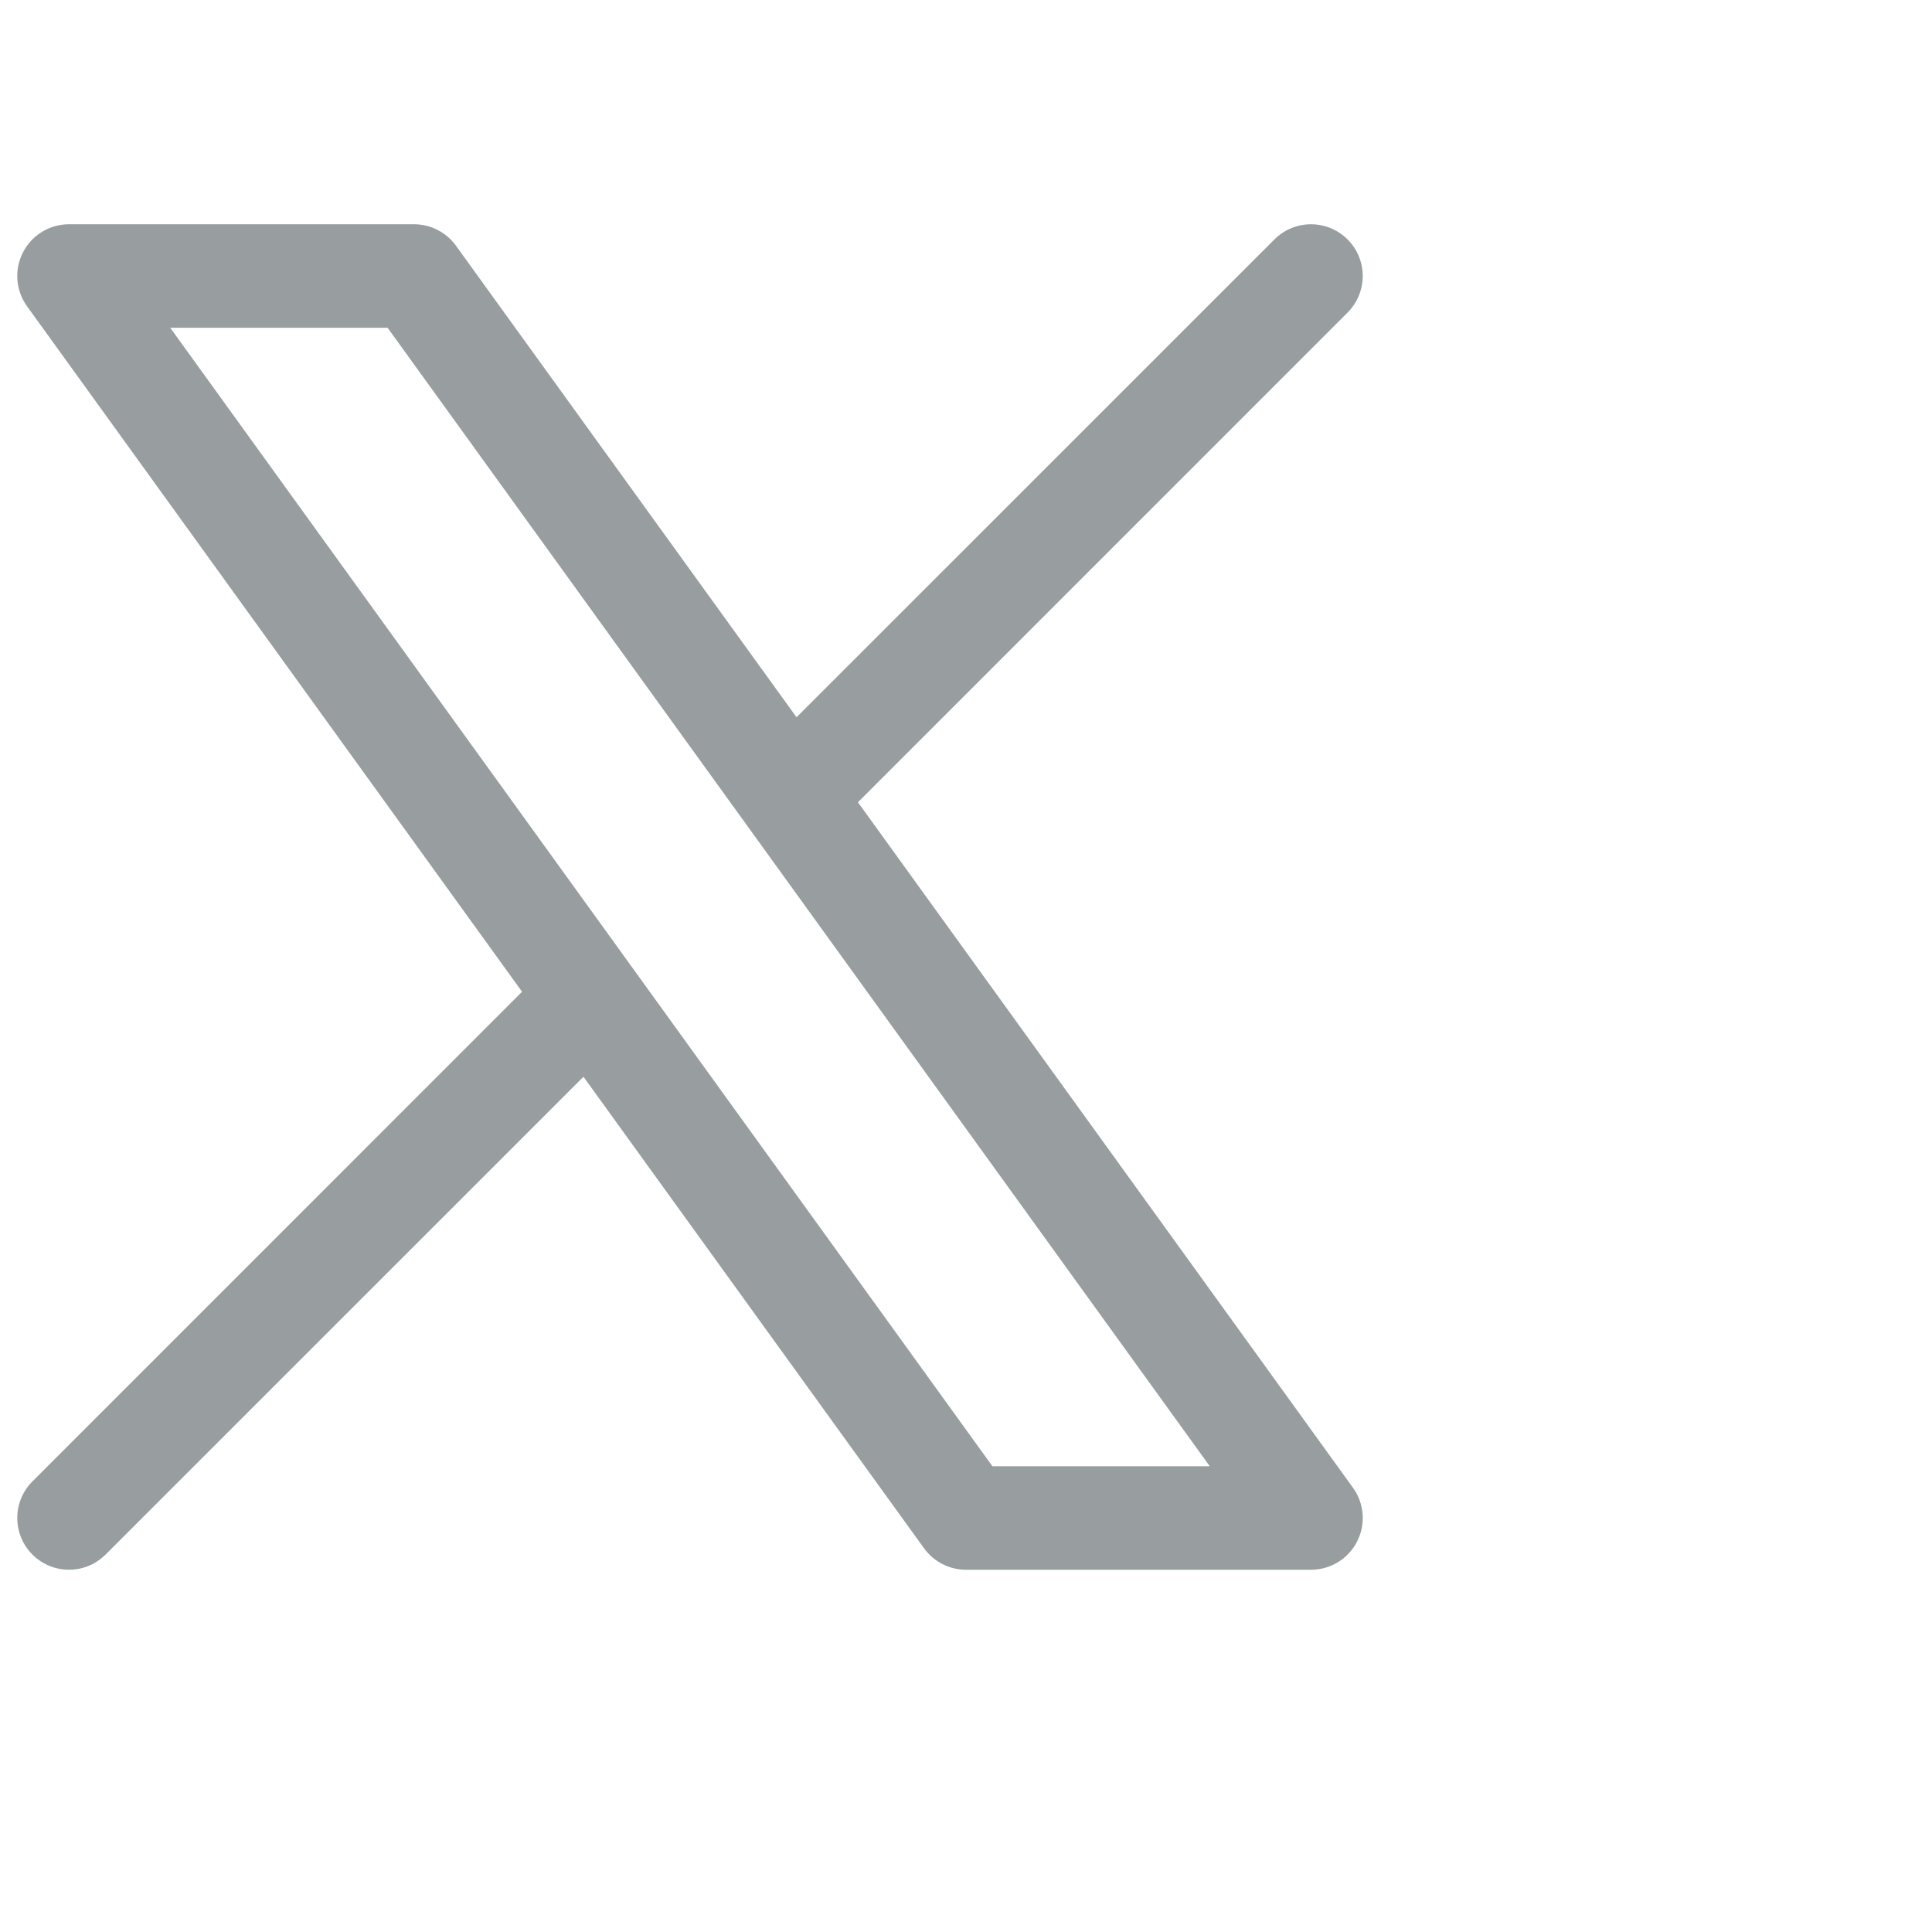 <svg width="24" height="24" viewBox="0 -3 28 28" fill="none" xmlns="http://www.w3.org/2000/svg">
<path fill-rule="evenodd" clip-rule="evenodd" d="M0.332 0.659C0.46 0.408 0.718 0.25 1 0.25H6C6.241 0.25 6.467 0.366 6.608 0.561L11.544 7.395L18.47 0.47C18.763 0.177 19.237 0.177 19.53 0.47C19.823 0.763 19.823 1.237 19.53 1.53L12.434 8.627L19.608 18.561C19.773 18.789 19.796 19.091 19.668 19.341C19.54 19.592 19.282 19.75 19 19.75H14C13.759 19.75 13.533 19.634 13.392 19.439L8.456 12.605L1.53 19.53C1.237 19.823 0.763 19.823 0.47 19.53C0.177 19.237 0.177 18.763 0.47 18.47L7.566 11.373L0.392 1.439C0.227 1.211 0.204 0.909 0.332 0.659ZM2.467 1.75L14.383 18.25H17.533L5.617 1.75H2.467Z" fill="#989EA0"/>
</svg>
